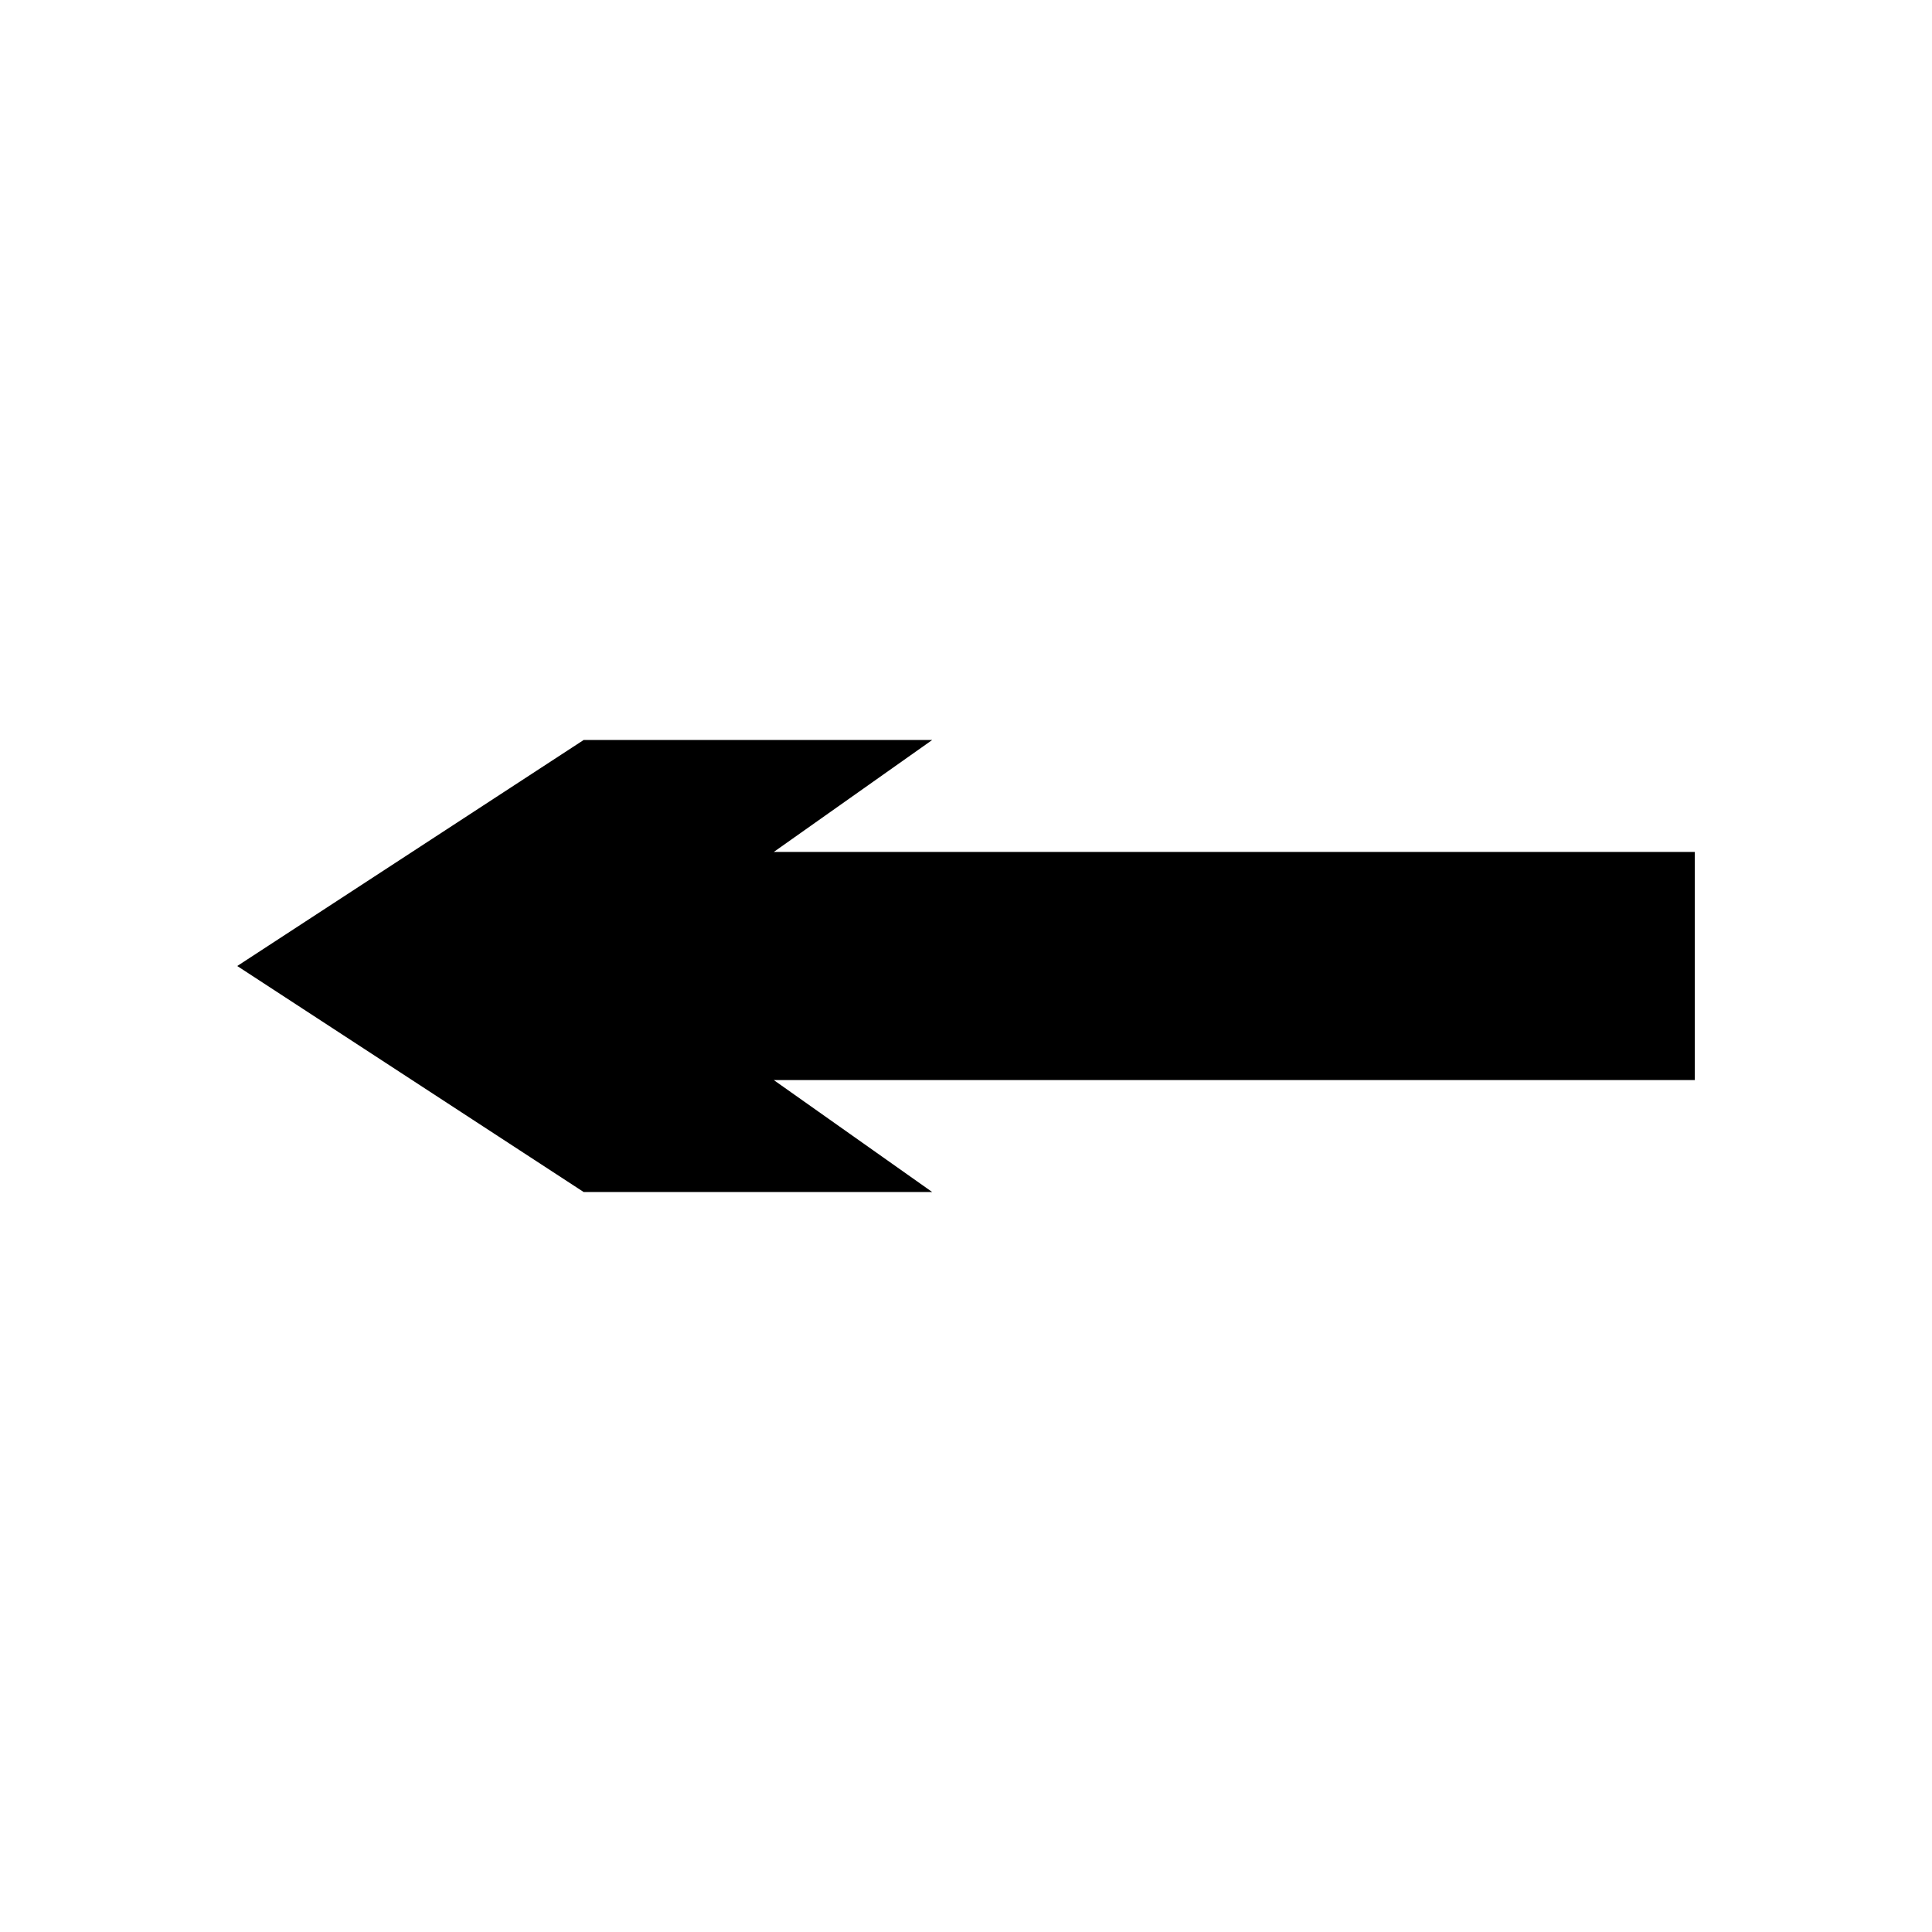 <?xml version="1.0" encoding="UTF-8"?>
<!-- Uploaded to: SVG Repo, www.svgrepo.com, Generator: SVG Repo Mixer Tools -->
<svg fill="#000000" width="800px" height="800px" version="1.1" viewBox="144 144 512 512" xmlns="http://www.w3.org/2000/svg">
 <path d="m349.06 430.23 41.984 29.668h-92.367l-91.805-59.895 91.805-59.898h92.367l-41.984 29.668h244.07v60.457z" fill-rule="evenodd"/>
</svg>